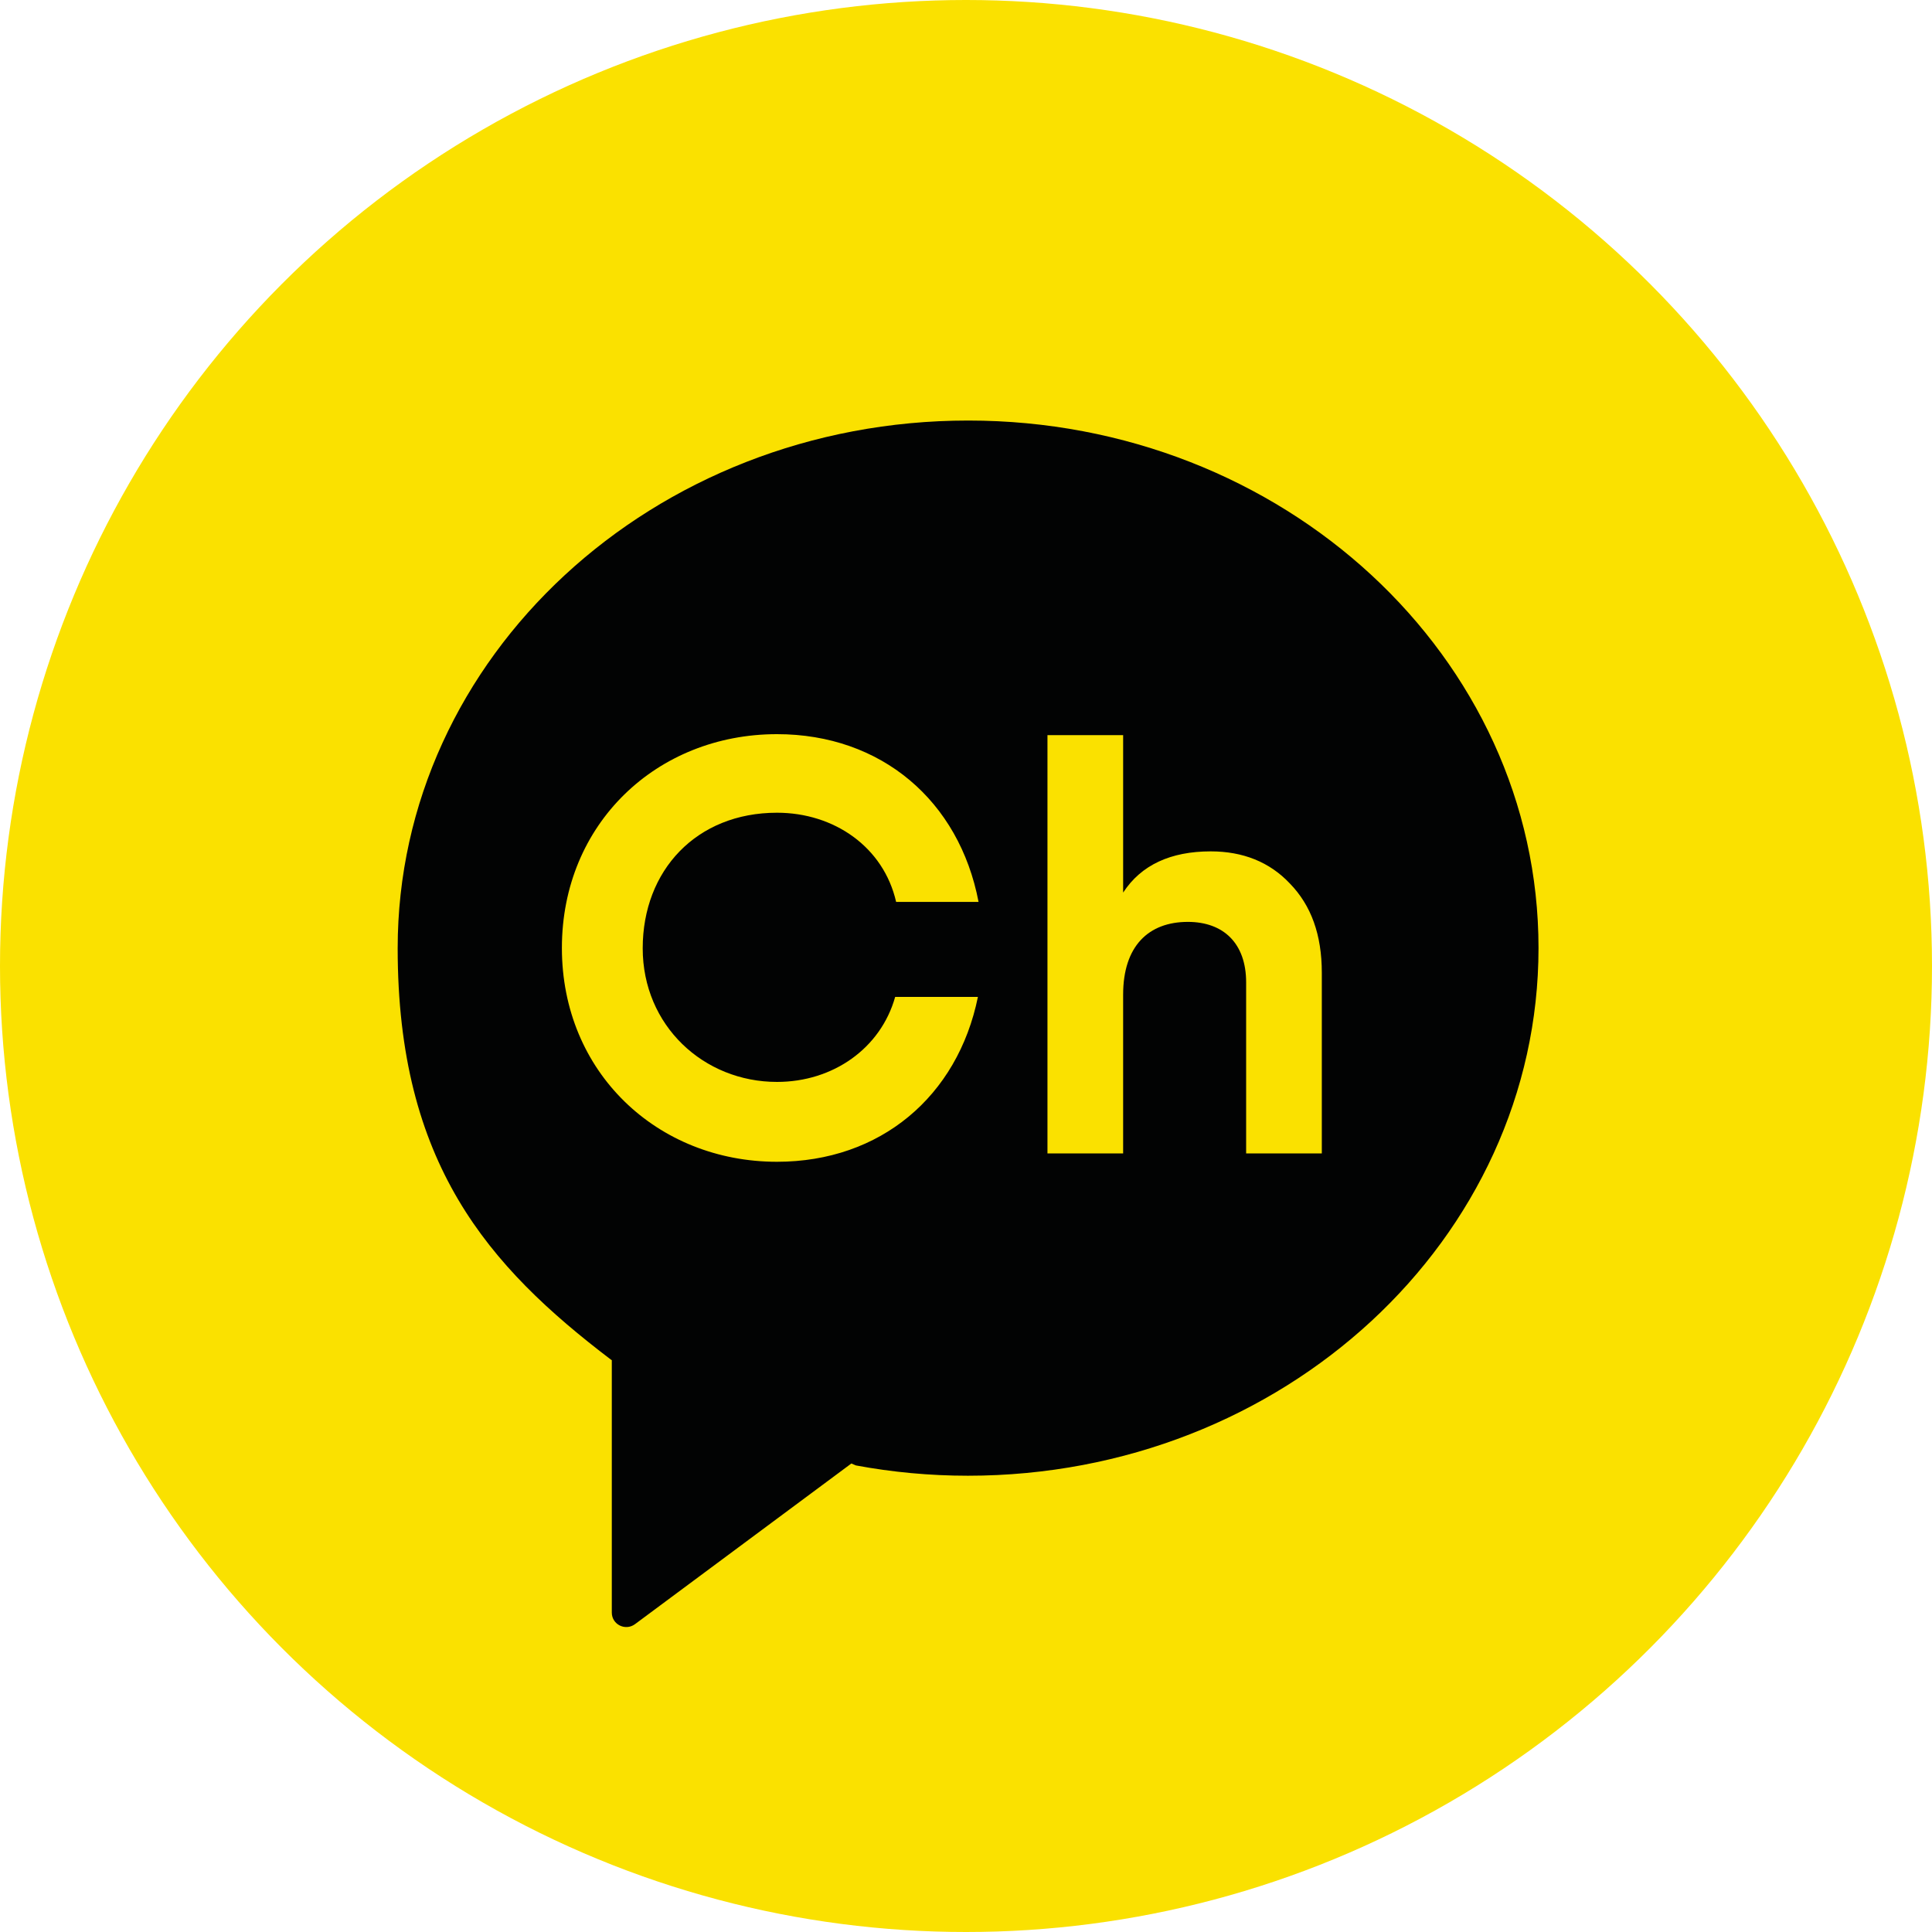 <?xml version="1.0" encoding="utf-8"?>
<!-- Generator: Adobe Illustrator 27.3.1, SVG Export Plug-In . SVG Version: 6.00 Build 0)  -->
<svg version="1.1" id="Layer_1" xmlns="http://www.w3.org/2000/svg" xmlns:xlink="http://www.w3.org/1999/xlink" x="0px" y="0px"
	 viewBox="0 0 60 60" style="enable-background:new 0 0 60 60;" xml:space="preserve">
<style type="text/css">
	.st0{fill:#FAE100;}
	.st1{fill:#020303;}
</style>
<circle class="st0" cx="30" cy="30" r="30"/>
<path class="st1" d="M30.07,13.06c-9.79,0-17.72,7.34-17.72,16.39c0,6.68,2.8,9.87,6.63,12.78L19,42.24v7.84
	c0,0.37,0.42,0.58,0.72,0.36l6.72-4.99l0.14,0.06c1.13,0.21,2.29,0.32,3.48,0.32c9.78,0,17.72-7.34,17.72-16.39
	C47.78,20.4,39.85,13.06,30.07,13.06 M24.13,33.6c1.74,0,3.22-1.04,3.67-2.64h2.57c-0.63,3.09-3.03,5.12-6.24,5.12
	c-3.72,0-6.68-2.78-6.68-6.64c0-3.86,2.95-6.64,6.68-6.64c3.24,0,5.66,2.07,6.26,5.21h-2.56c-0.39-1.71-1.93-2.77-3.7-2.77
	c-2.5,0-4.17,1.79-4.17,4.21C19.96,31.85,21.85,33.6,24.13,33.6 M41.05,35.82H38.7v-5.31c0-1.22-0.71-1.88-1.81-1.88
	c-1.22,0-2.01,0.75-2.01,2.26v4.93h-2.35V22.83h2.35v4.89c0.56-0.86,1.48-1.28,2.72-1.28c1,0,1.83,0.33,2.46,1
	c0.66,0.68,0.99,1.59,0.99,2.77V35.82z"/>
</svg>
